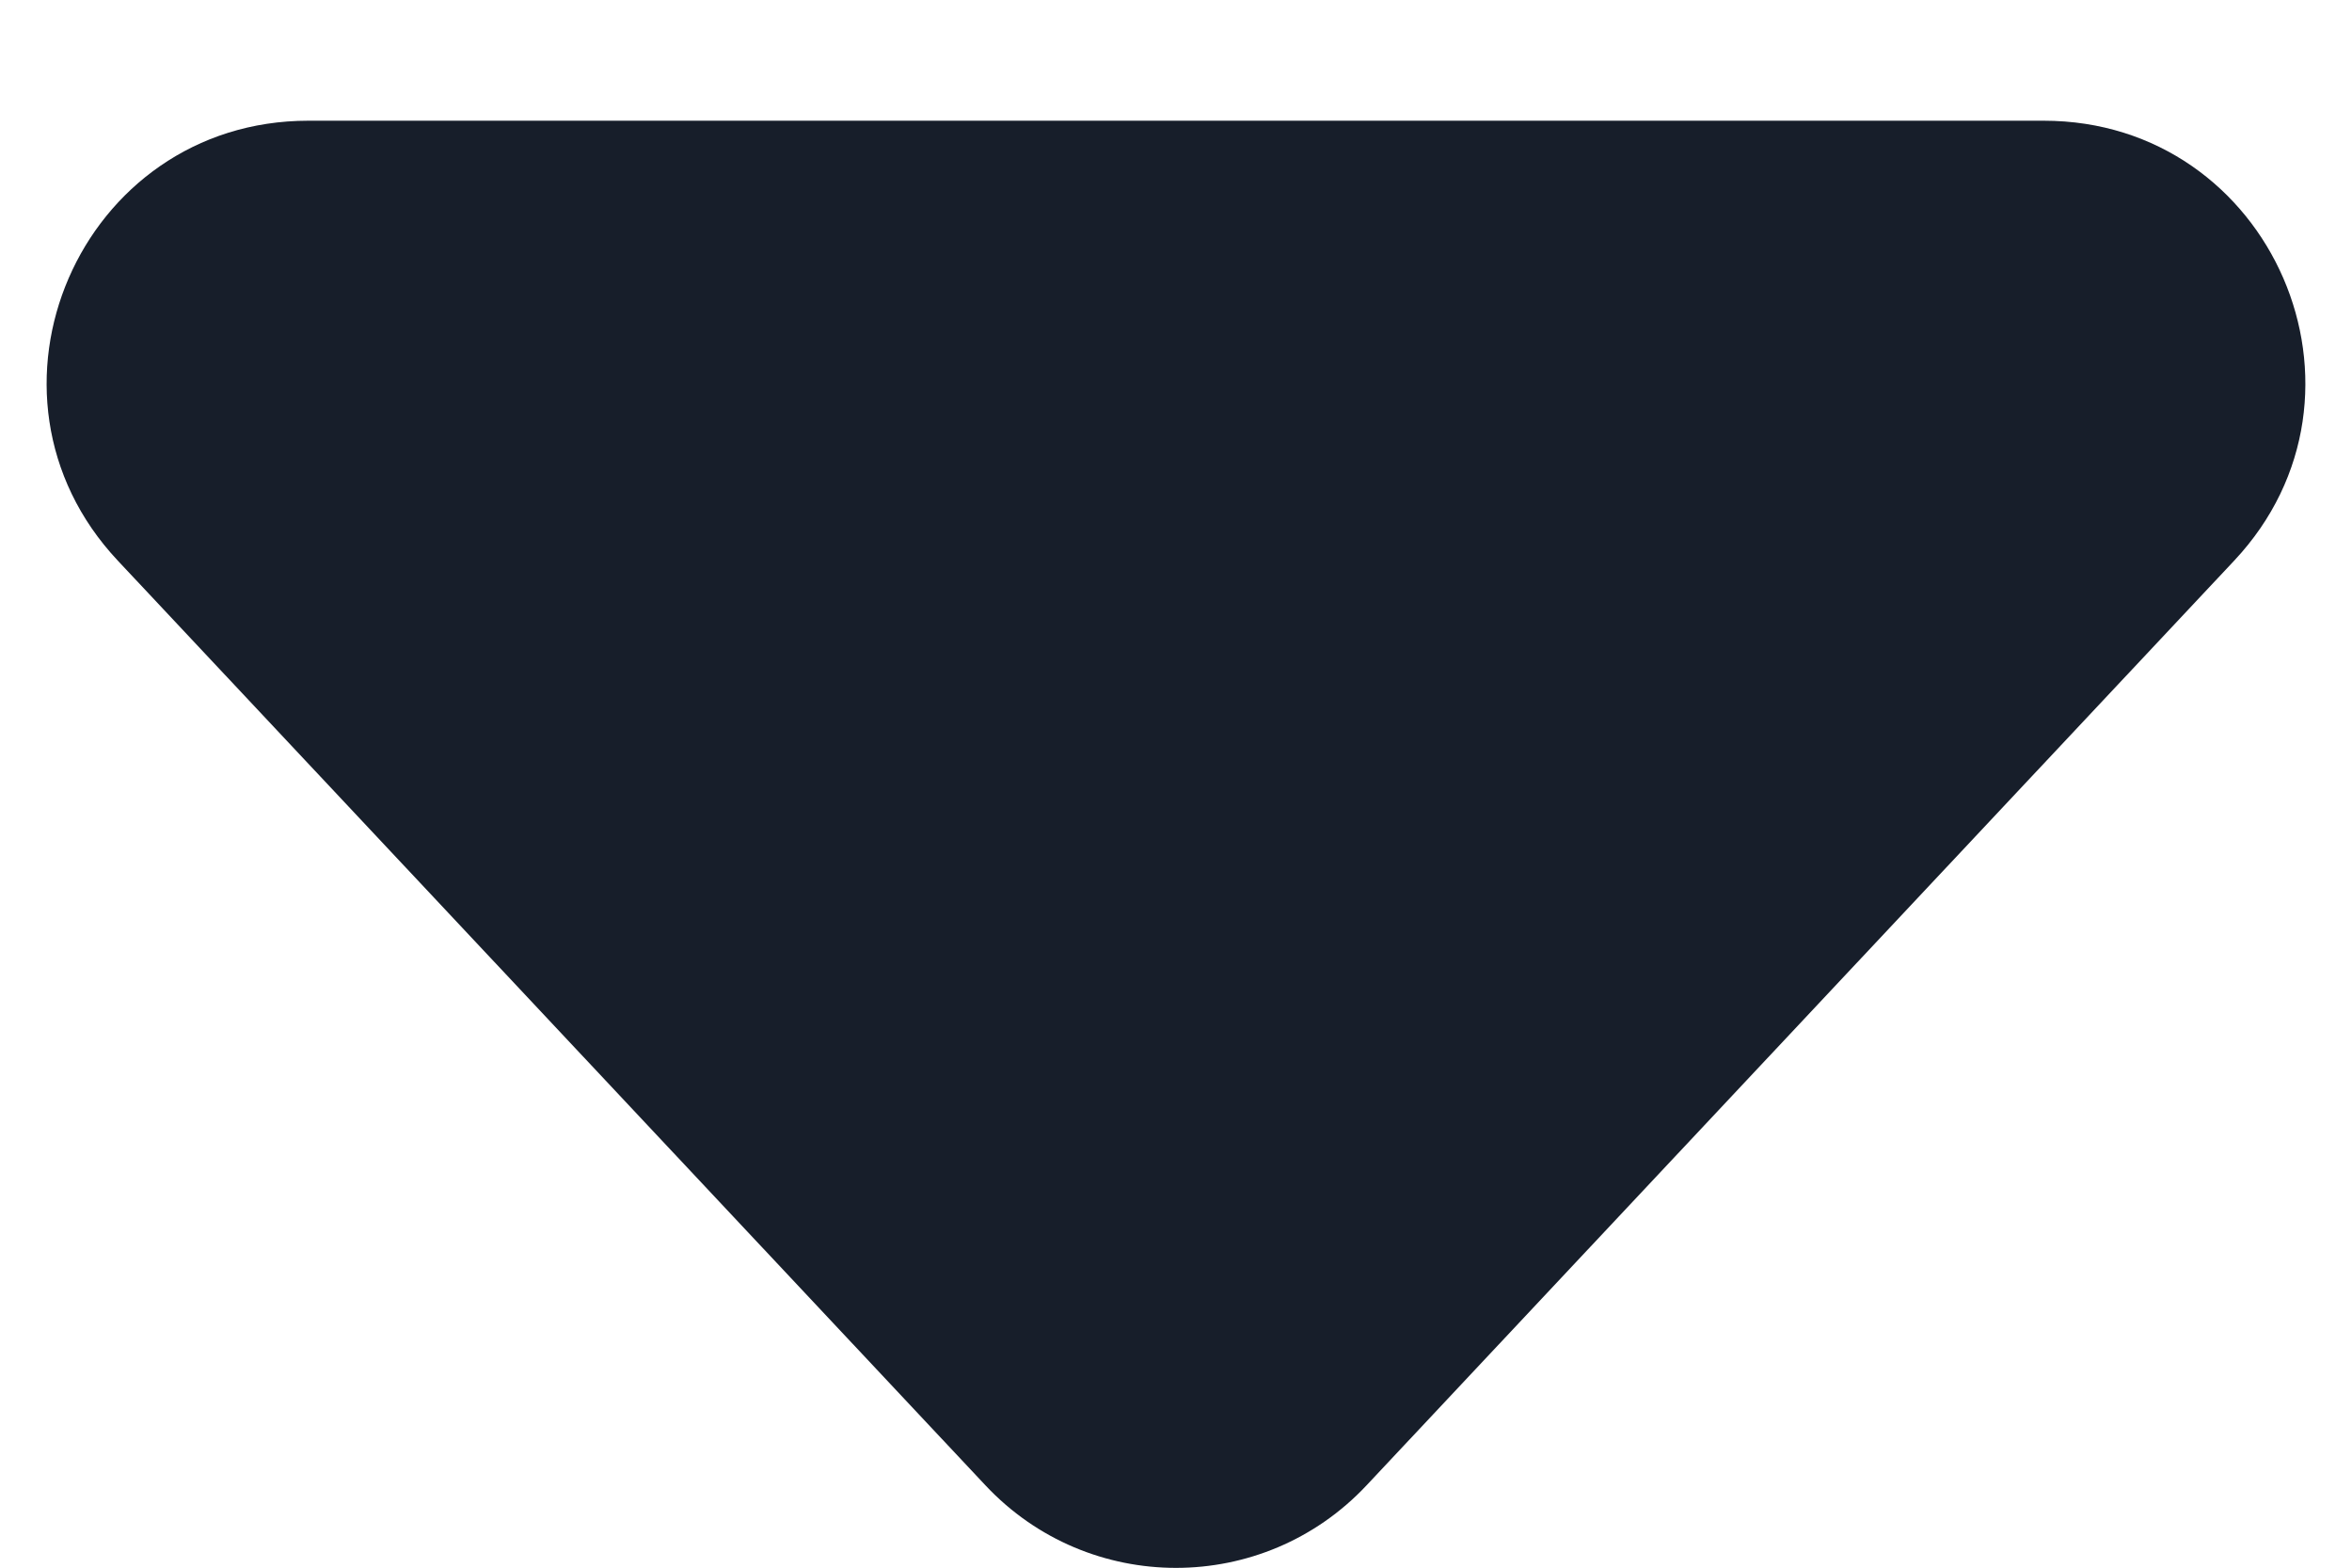 <svg width="9" height="6" viewBox="0 0 9 6" fill="none" xmlns="http://www.w3.org/2000/svg">
<path d="M5.229 5.685C4.834 6.106 4.166 6.106 3.771 5.685L0.451 2.146C-0.148 1.508 0.305 0.462 1.18 0.462L7.82 0.462C8.695 0.462 9.148 1.508 8.549 2.146L5.229 5.685Z" fill="#171E2A"/>
</svg>
